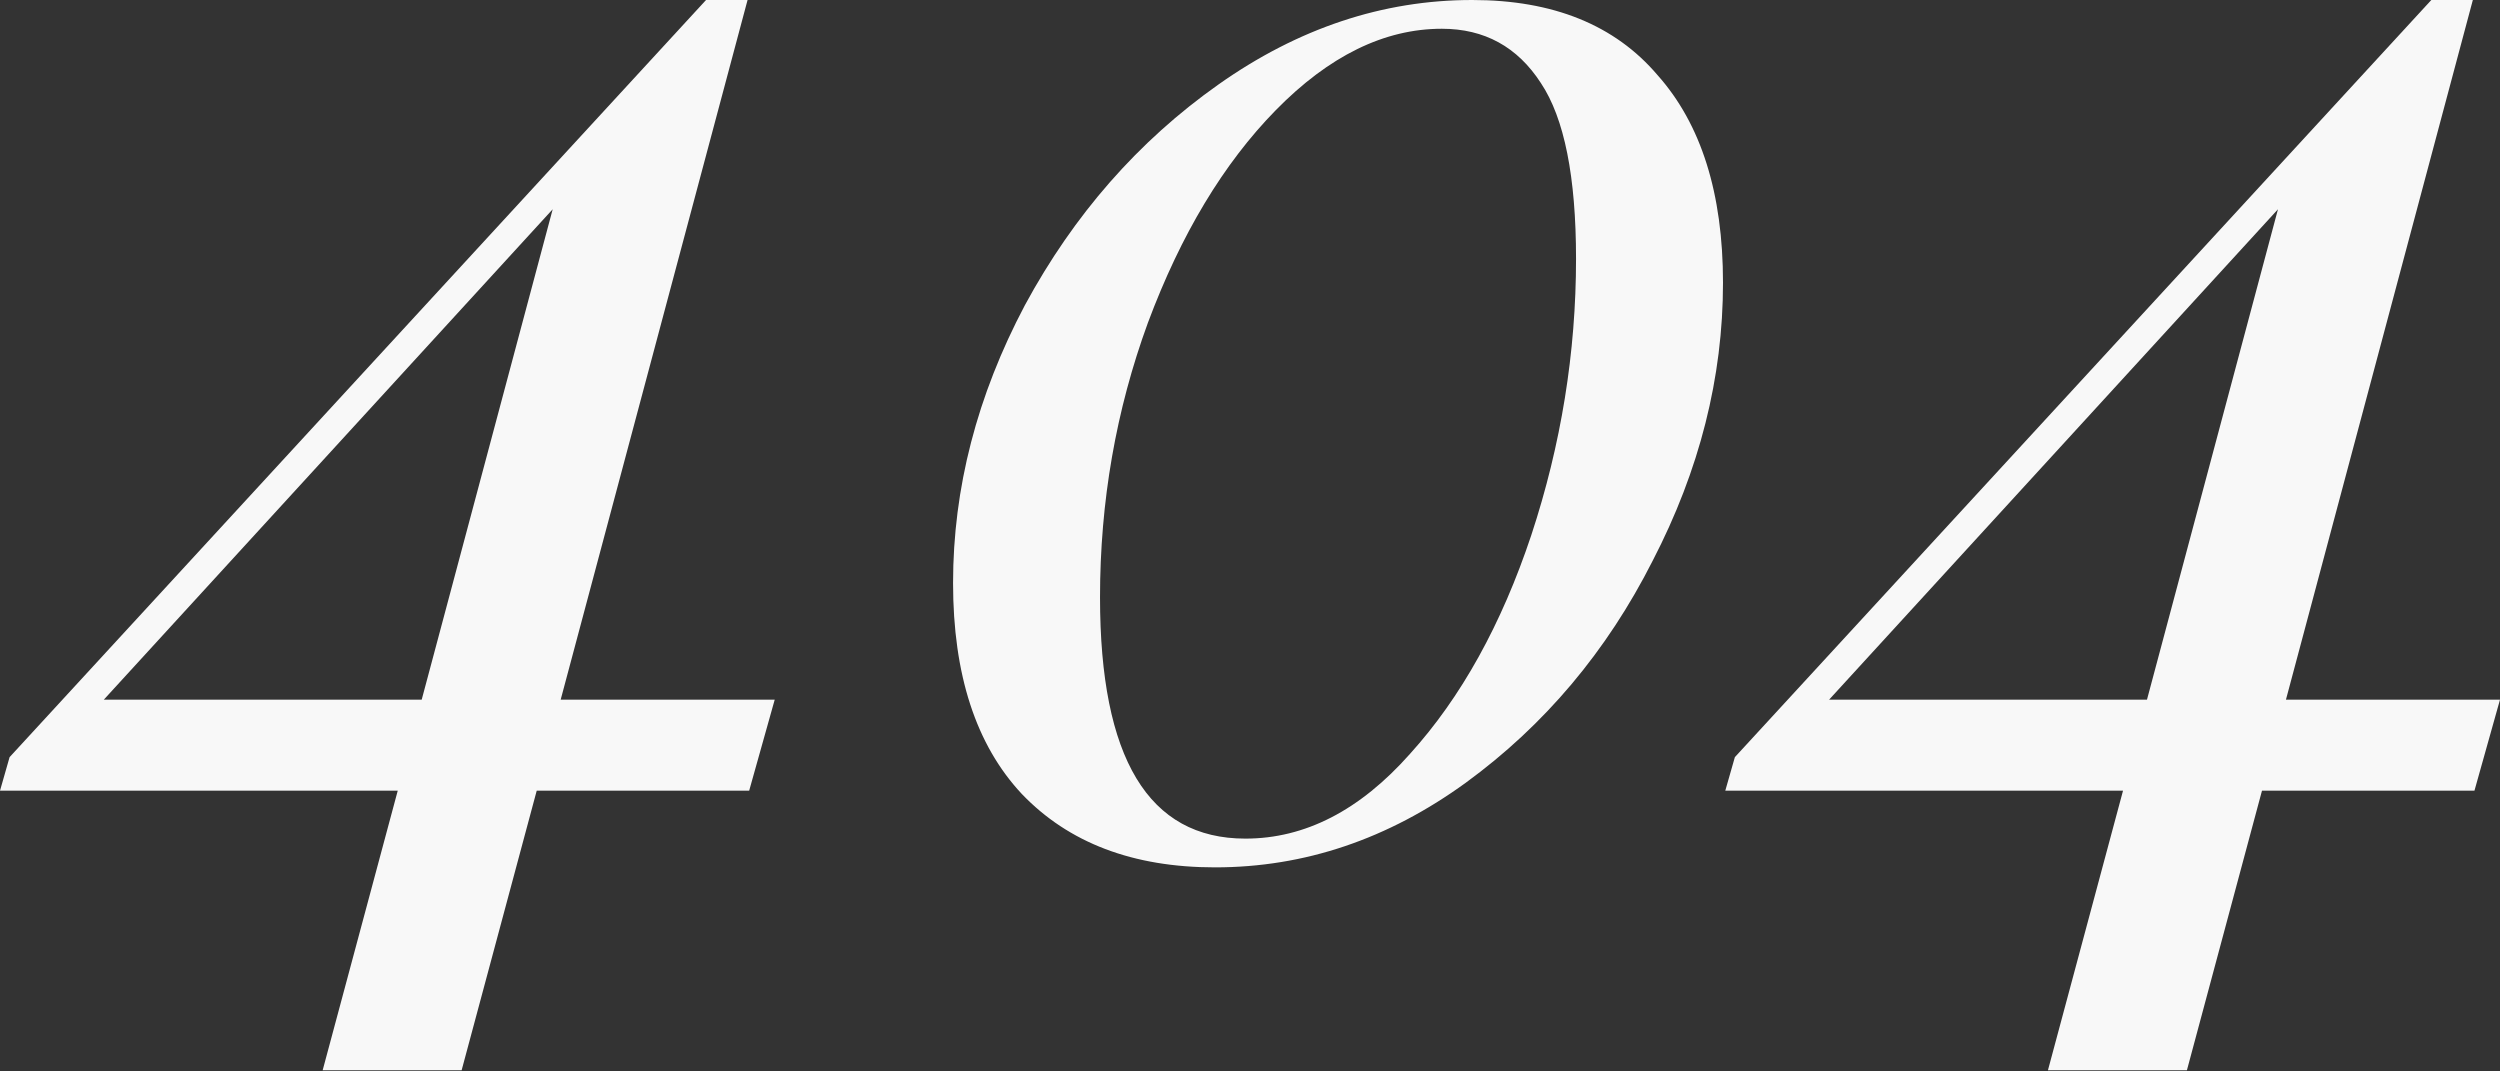 <?xml version="1.0" encoding="UTF-8"?> <svg xmlns="http://www.w3.org/2000/svg" width="1160" height="497" viewBox="0 0 1160 497" fill="none"><rect x="0" y="0" width="1160" height="497" fill="#333333" stroke="none"/> <path d="M347.612 366.883H249.036L214.2 496.589H149.718L184.553 366.883H0L4.447 351.318L327.6 0H346.871L260.153 324.636H359.471L347.612 366.883ZM195.671 324.636L256.447 97.094L48.176 324.636H195.671Z" fill="#F8F8F8"></path> <path d="M683.105 0C720.658 0 749.317 11.612 769.081 34.835C789.34 57.565 799.47 89.682 799.47 131.188C799.47 175.165 788.599 218.153 766.858 260.153C745.611 302.153 716.705 336.494 680.14 363.177C644.069 389.365 605.281 402.459 563.775 402.459C525.728 402.459 495.834 391.094 474.093 368.365C452.846 345.636 442.222 313.024 442.222 270.53C442.222 226.553 453.34 183.565 475.575 141.565C498.305 99.565 528.199 65.471 565.258 39.282C602.316 13.094 641.599 0 683.105 0ZM669.022 13.341C642.34 13.341 616.646 25.941 591.94 51.141C567.728 75.847 547.963 108.706 532.646 149.718C517.822 190.235 510.41 232.73 510.41 277.2C510.41 351.812 532.893 389.118 577.858 389.118C605.528 389.118 630.975 376.024 654.199 349.836C677.916 323.647 696.693 289.8 710.528 248.294C724.364 206.294 731.281 163.553 731.281 120.071C731.281 82.024 725.846 54.847 714.975 38.541C704.105 21.741 688.787 13.341 669.022 13.341Z" fill="#F8F8F8"></path> <path d="M1148.14 366.883H1049.56L1014.73 496.589H950.247L985.082 366.883H800.529L804.976 351.318L1128.13 0H1147.4L1060.68 324.636H1160L1148.14 366.883ZM996.2 324.636L1056.98 97.094L848.706 324.636H996.2Z" fill="#F8F8F8"></path> </svg> 